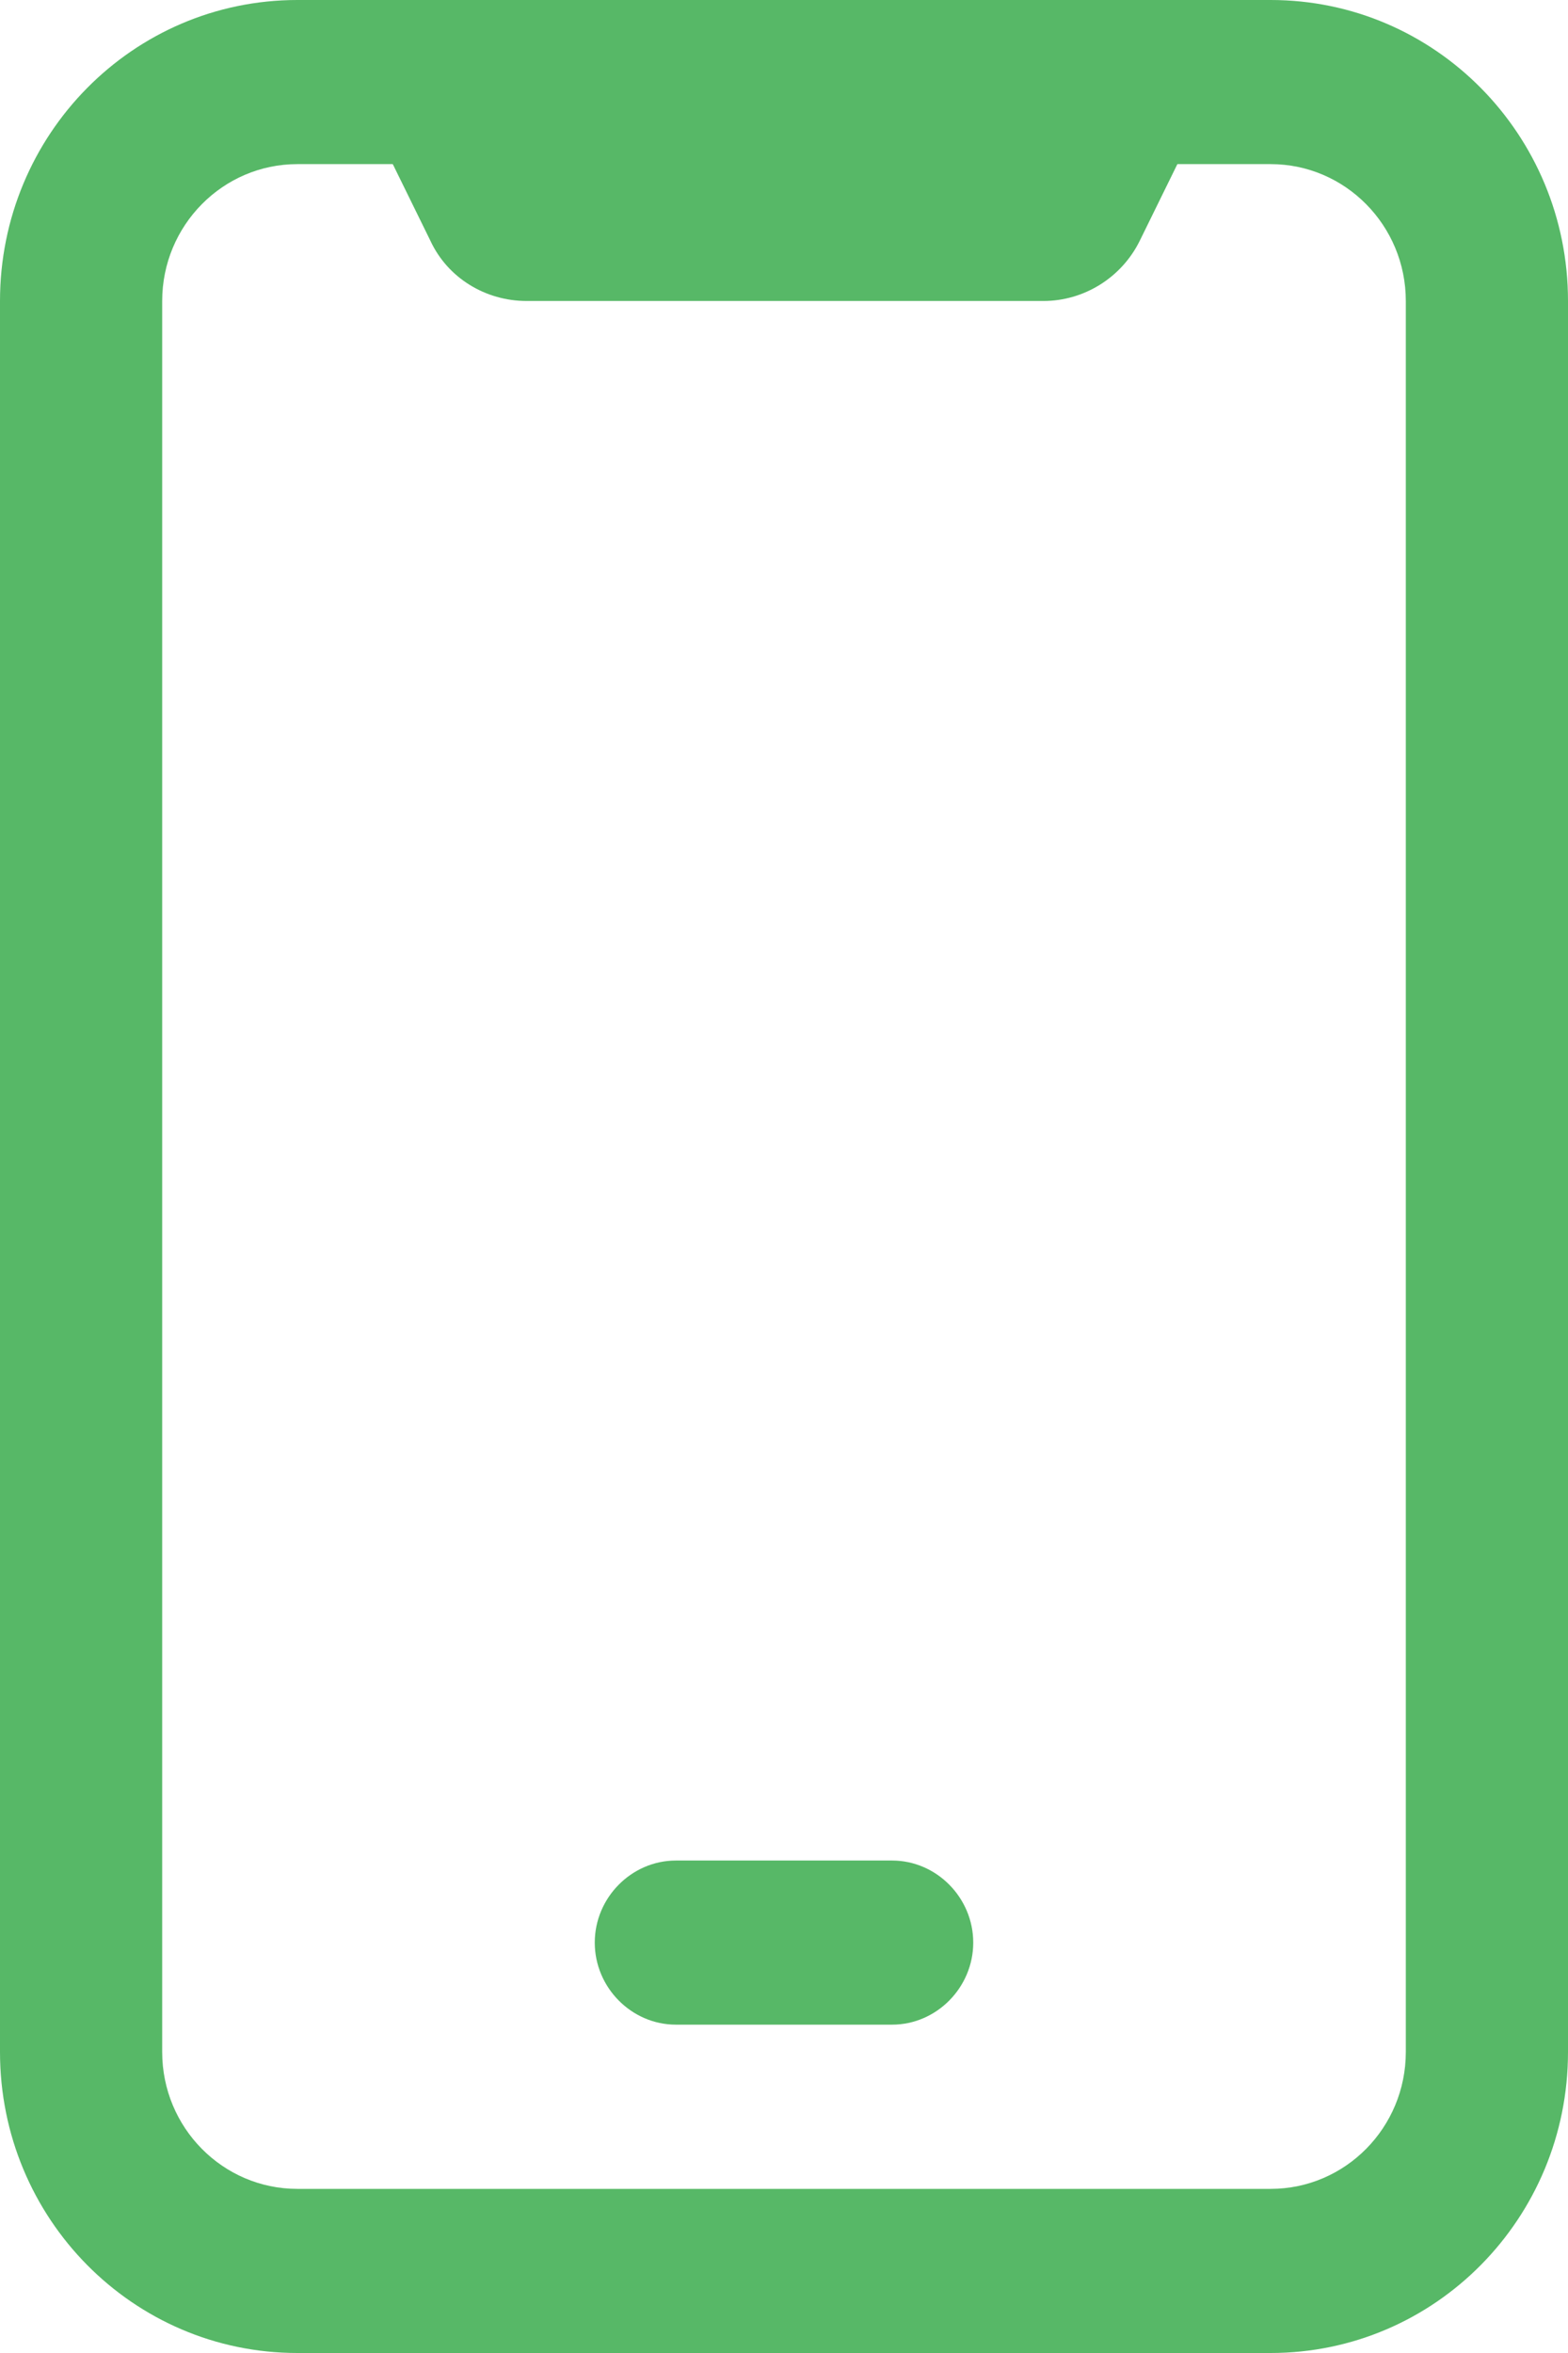 <svg width="16" height="24" viewBox="0 0 16 24" fill="none" xmlns="http://www.w3.org/2000/svg">
<path d="M9.103 20.651H6.897C6.444 20.651 6.069 20.272 6.069 19.814C6.069 19.356 6.444 18.977 6.897 18.977H9.103C9.556 18.977 9.931 19.356 9.931 19.814C9.931 20.272 9.556 20.651 9.103 20.651Z" fill="#57B867"/>
<path d="M12.966 24H3.034C1.357 24 0 22.627 0 20.93V3.07C0 1.373 1.357 0 3.034 0H12.966C14.643 0 16 1.373 16 3.07V20.93C16 22.627 14.643 24 12.966 24ZM3.034 1.674C2.273 1.674 1.655 2.3 1.655 3.07V20.93C1.655 21.701 2.273 22.326 3.034 22.326H12.966C13.727 22.326 14.345 21.701 14.345 20.93V3.07C14.345 2.3 13.727 1.674 12.966 1.674H3.034Z" fill="#57B867"/>
<path d="M5.374 3.07C4.954 3.07 4.568 2.835 4.392 2.456L3.597 0.837H12.425L11.63 2.456C11.443 2.835 11.057 3.07 10.648 3.07H5.374Z" fill="#57B867"/>
</svg>
